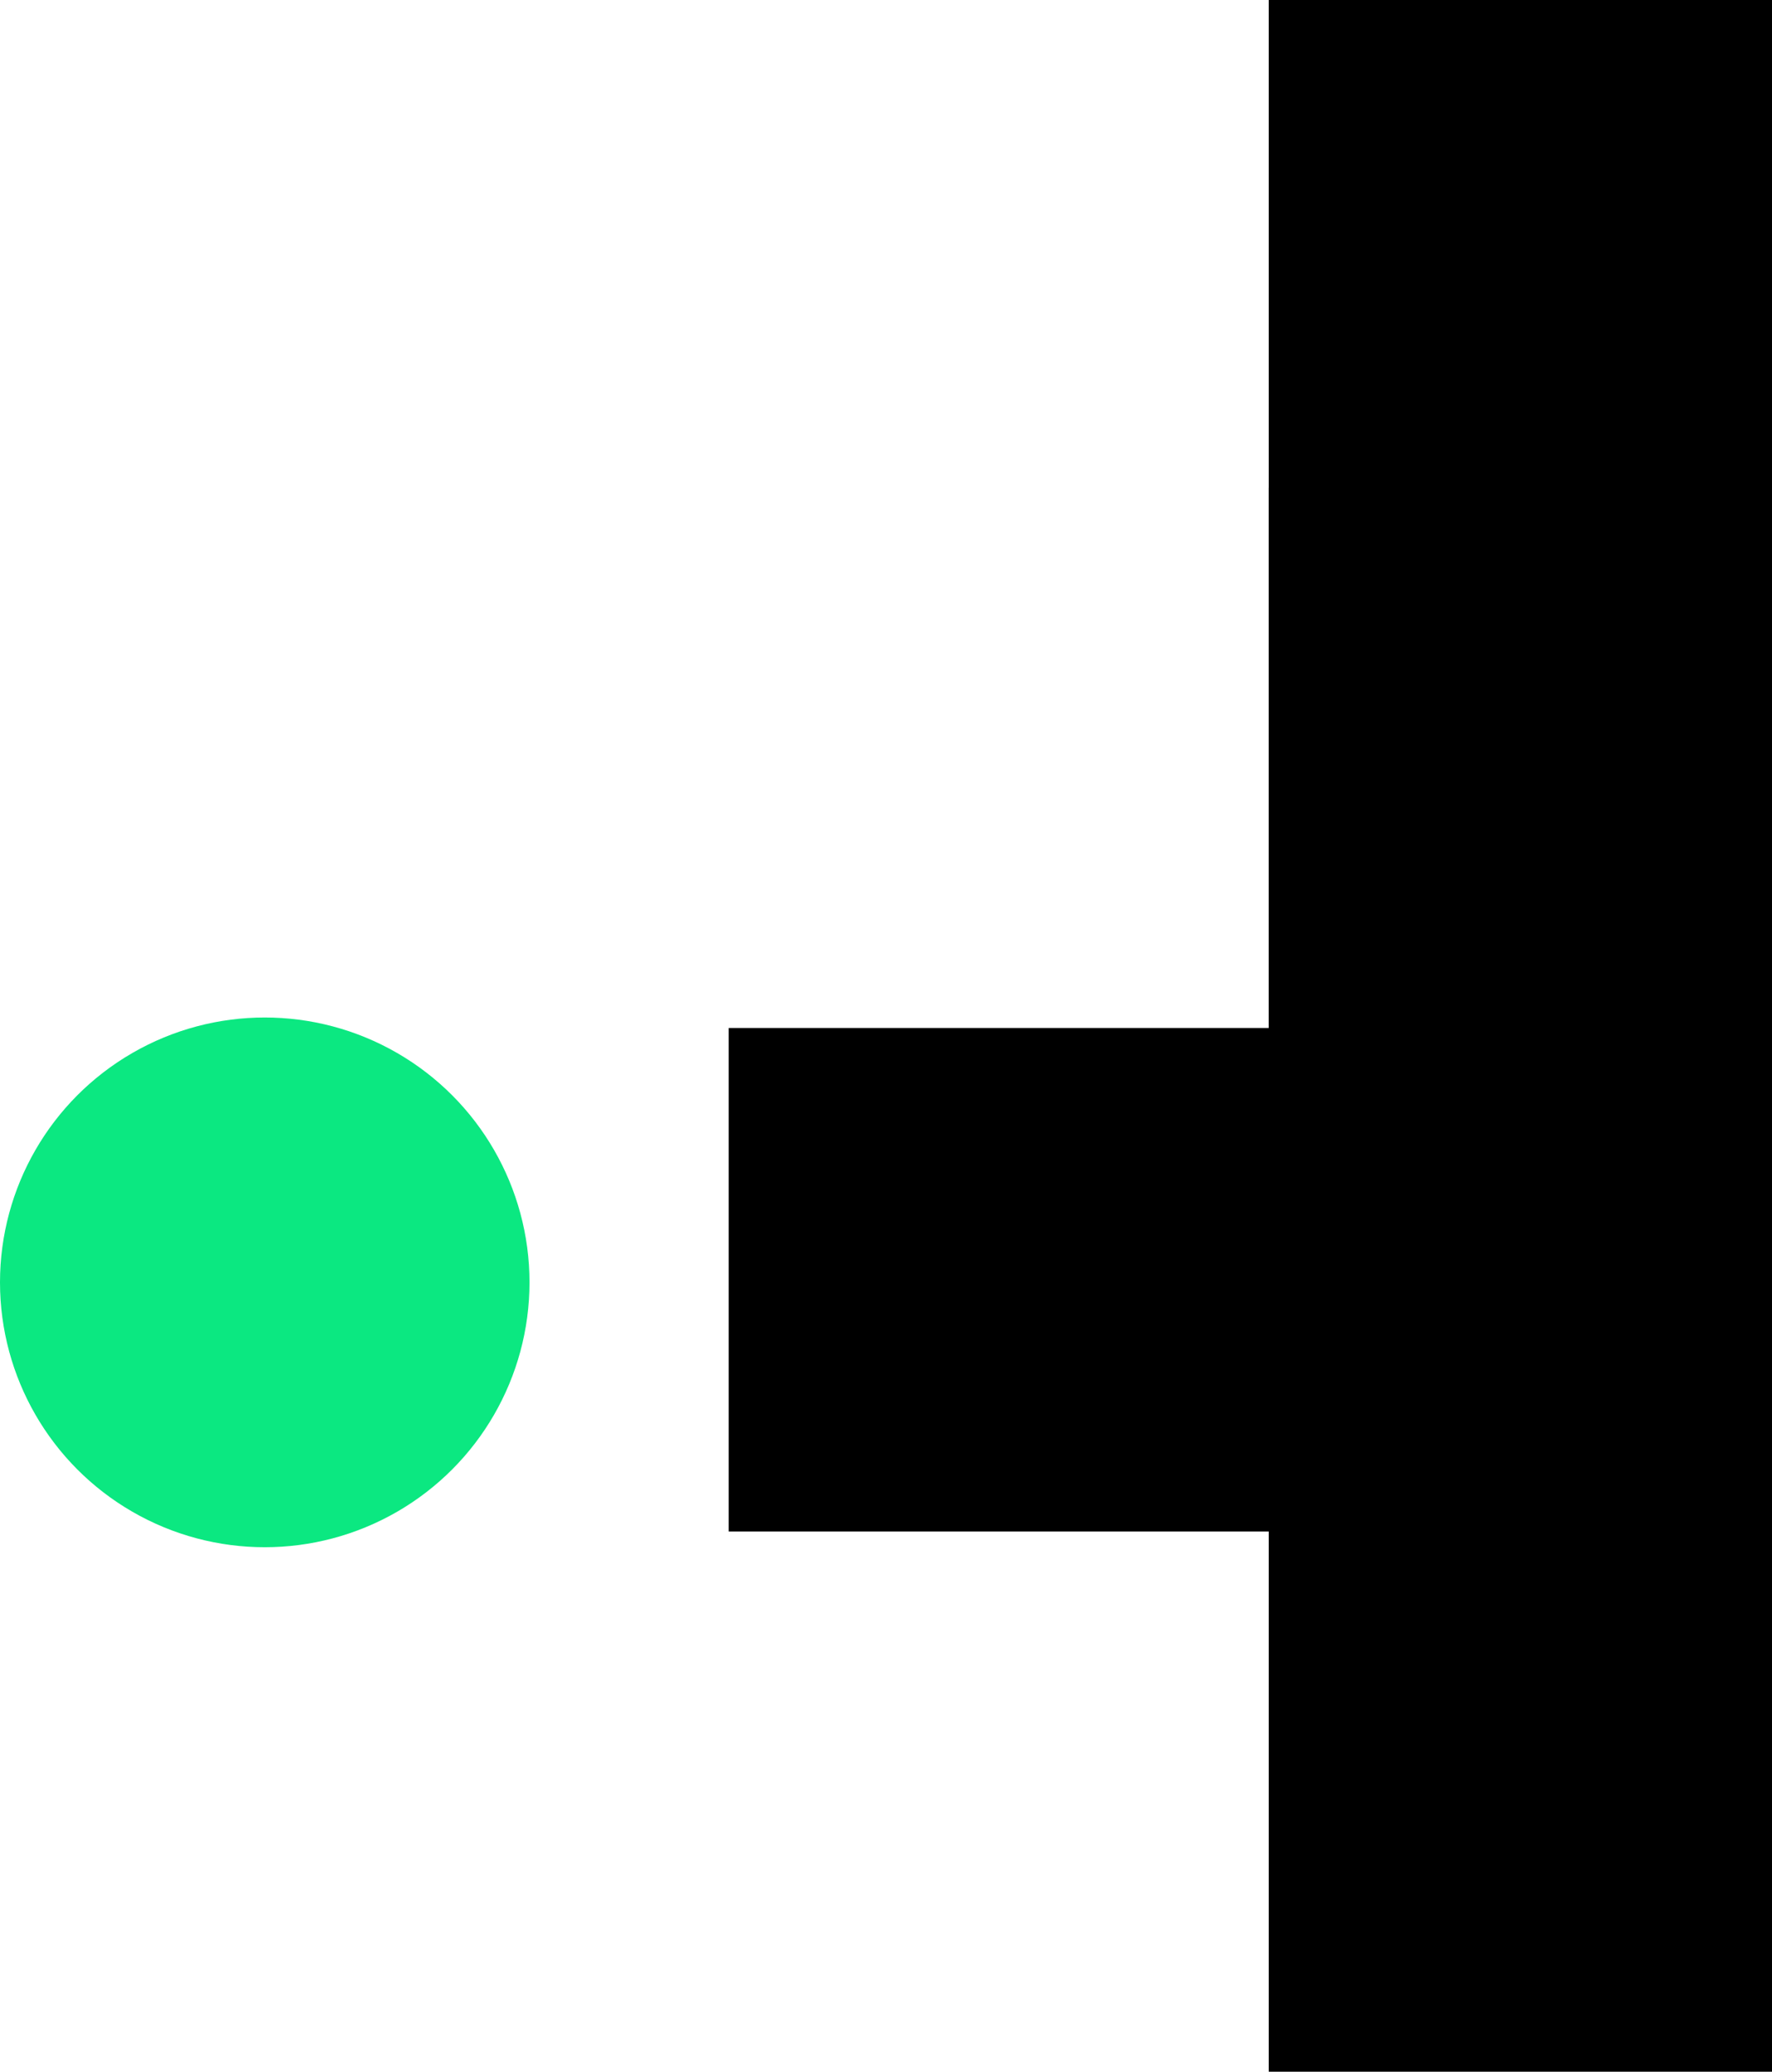 <svg width="338" height="395" viewBox="0 0 338 395" fill="none" xmlns="http://www.w3.org/2000/svg">
<circle cx="50.5" cy="244.5" r="50.5" fill="#0BE881"/>
<rect x="441" y="196" width="96" height="302" transform="rotate(90 441 196)" fill="black"/>
<rect x="242" y="93" width="96" height="302" fill="black"/>
<rect x="242" width="96" height="287" fill="black"/>
</svg>
